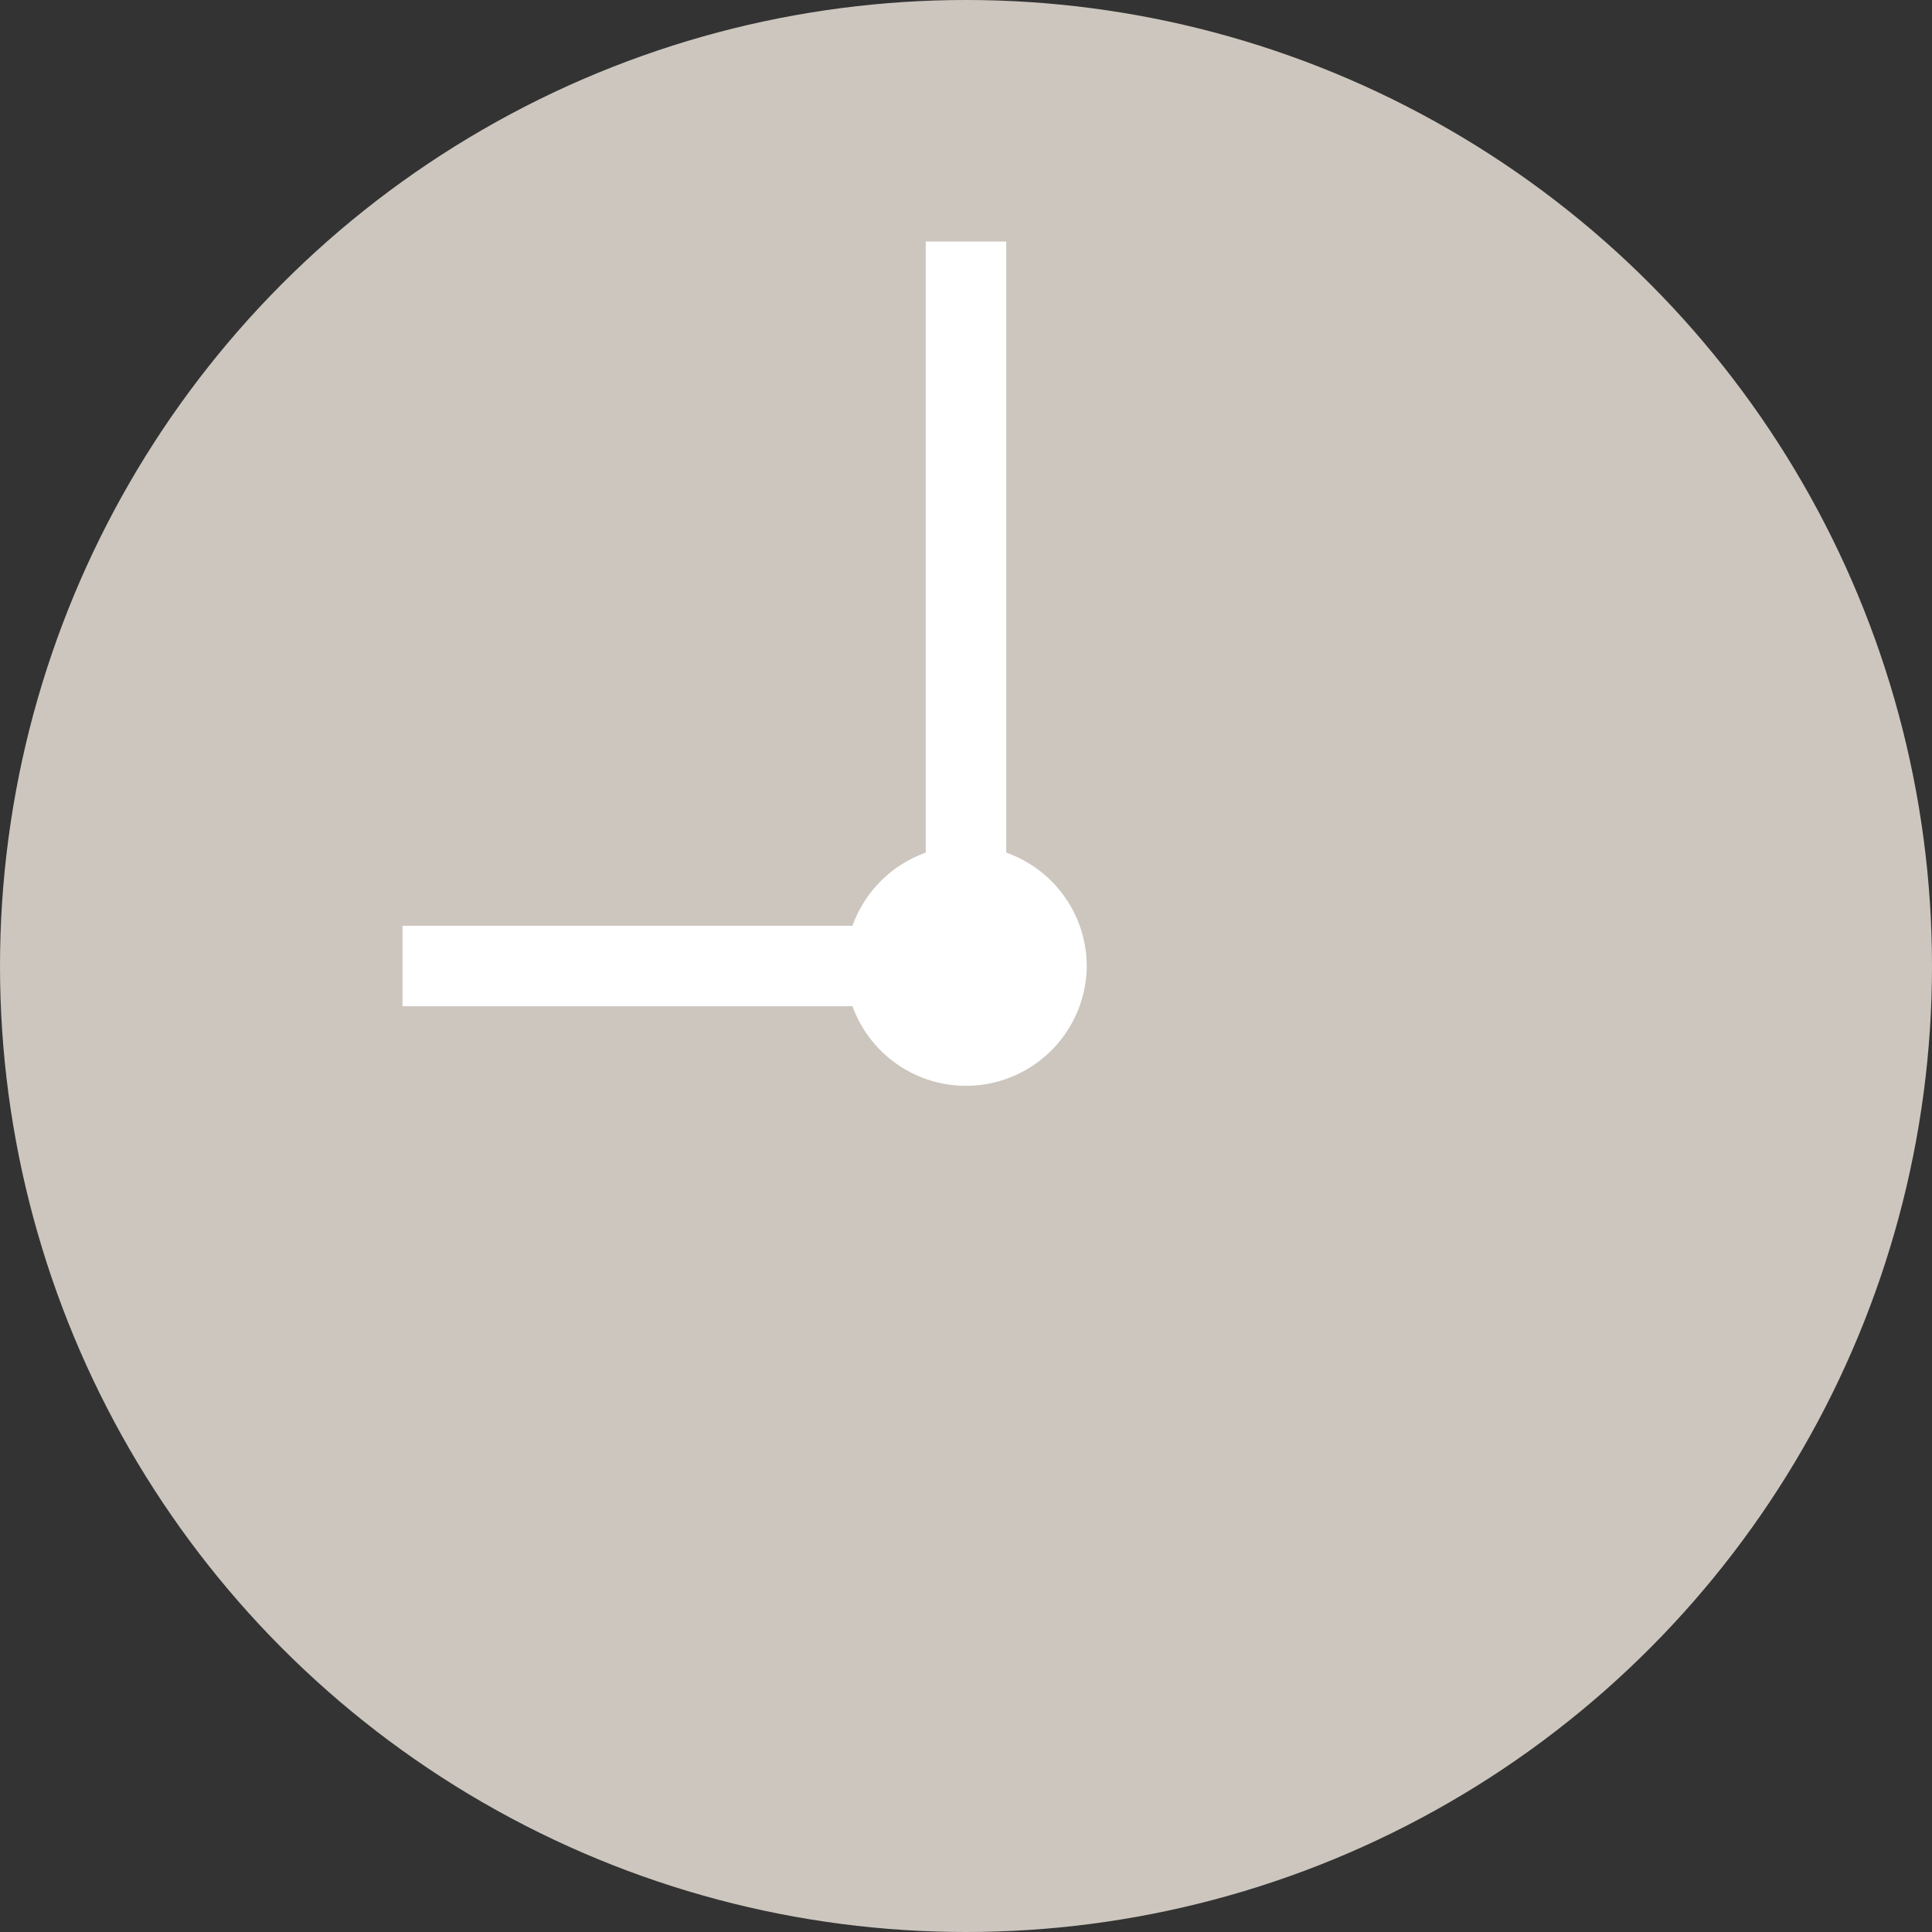 <svg id="pict-clock-0900" xmlns="http://www.w3.org/2000/svg" width="48" height="48" viewBox="0 0 48 48">
  <rect x="0" y="0" width="48" height="48" fill="#333333" stroke="none"/>
  <defs>
    <style>
      .cls-1 {
        fill: #ccc6be;
      }

      .cls-2 {
        fill: #fff;
        fill-rule: evenodd;
      }
    </style>
  </defs>
  <circle id="base" class="cls-1" cx="24" cy="24" r="24"/>
  <path id="hands" class="cls-2" d="M3636,686a3,3,0,0,1-5.82,1H3619v-2h11.18a3.012,3.012,0,0,1,1.82-1.817V668h2v15.183A3,3,0,0,1,3636,686Z" transform="translate(-3609 -662)"/>
</svg>
